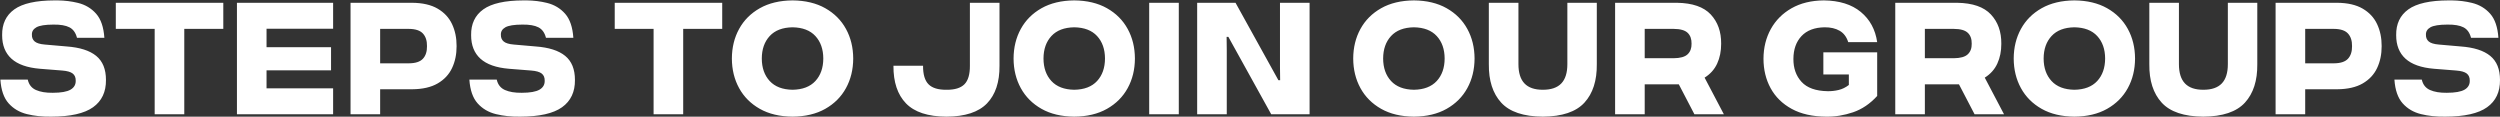 <svg xmlns="http://www.w3.org/2000/svg" xmlns:xlink="http://www.w3.org/1999/xlink" width="6514" height="304"><rect width="100%" height="100%" fill="#333333" stroke="none"/><defs><clipPath id="clip0"><rect x="2721" y="-56" width="6514" height="304"></rect></clipPath></defs><g clip-path="url(#clip0)" transform="translate(-2721 56)"><path d="M3711.5 19.278 3711.5 108.979 3786.64 108.979C3803.67 108.849 3815.8 104.852 3823.02 96.987 3830.24 89.123 3833.76 78.17 3833.56 64.128 3833.76 50.268 3830.24 39.367 3823.02 31.425 3815.8 23.483 3803.67 19.433 3786.64 19.278ZM8727.42 19.278 8727.42 108.979 8802.57 108.979C8819.6 108.849 8831.72 104.852 8838.94 96.987 8846.17 89.123 8849.68 78.17 8849.48 64.128 8849.68 50.268 8846.17 39.367 8838.94 31.425 8831.72 23.483 8819.6 19.433 8802.57 19.278ZM7736.43 19.278 7736.43 95.697 7812 95.697C7829.01 95.576 7841.07 92.184 7848.17 85.522 7855.27 78.859 7858.71 69.653 7858.5 57.903 7858.71 45.573 7855.27 36.072 7848.17 29.401 7841.07 22.73 7829.01 19.356 7812 19.278ZM7006.45 19.278 7006.45 95.697 7082.01 95.697C7099.02 95.576 7111.08 92.184 7118.18 85.522 7125.28 78.859 7128.72 69.653 7128.51 57.903 7128.72 45.573 7125.28 36.072 7118.18 29.401 7111.08 22.73 7099.02 19.356 7082.01 19.278ZM8126 15.127C8099.96 15.534 8080.12 23.128 8066.49 37.91 8052.85 52.692 8045.98 72.222 8045.89 96.501 8045.98 120.78 8052.85 140.311 8066.49 155.093 8080.12 169.875 8099.96 177.469 8126 177.875 8152.04 177.469 8171.88 169.875 8185.52 155.093 8199.16 140.311 8206.03 120.78 8206.12 96.501 8206.03 72.222 8199.16 52.692 8185.52 37.91 8171.88 23.128 8152.04 15.534 8126 15.127ZM6405.03 15.127C6378.99 15.534 6359.15 23.128 6345.51 37.91 6331.87 52.692 6325.01 72.222 6324.91 96.501 6325.01 120.78 6331.87 140.311 6345.51 155.093 6359.15 169.875 6378.99 177.469 6405.03 177.875 6431.07 177.469 6450.91 169.875 6464.55 155.093 6478.19 140.311 6485.06 120.78 6485.15 96.501 6485.06 72.222 6478.19 52.692 6464.55 37.91 6450.91 23.128 6431.07 15.534 6405.03 15.127ZM5520.04 15.127C5494 15.534 5474.17 23.128 5460.53 37.91 5446.89 52.692 5440.02 72.222 5439.93 96.501 5440.02 120.78 5446.89 140.311 5460.53 155.093 5474.17 169.875 5494 177.469 5520.04 177.875 5546.09 177.469 5565.93 169.875 5579.56 155.093 5593.2 140.311 5600.07 120.78 5600.17 96.501 5600.07 72.222 5593.2 52.692 5579.56 37.91 5565.93 23.128 5546.09 15.534 5520.04 15.127ZM4786.06 15.127C4760.02 15.534 4740.18 23.128 4726.54 37.91 4712.9 52.692 4706.03 72.222 4705.94 96.501 4706.03 120.78 4712.9 140.311 4726.54 155.093 4740.18 169.875 4760.02 177.469 4786.06 177.875 4812.1 177.469 4831.94 169.875 4845.58 155.093 4859.21 140.311 4866.08 120.78 4866.18 96.501 4866.08 72.222 4859.21 52.692 4845.58 37.91 4831.94 23.128 4812.1 15.534 4786.06 15.127ZM3634.36-48.737 3794.95-48.737C3822.11-48.512 3844.22-43.432 3861.28-33.498 3878.35-23.563 3890.87-10.123 3898.85 6.823 3906.83 23.769 3910.78 42.87 3910.69 64.128 3910.78 85.381 3906.83 104.446 3898.85 121.326 3890.87 138.205 3878.35 151.578 3861.28 161.446 3844.22 171.315 3822.11 176.359 3794.95 176.578L3711.5 176.578 3711.5 241.74 3634.36 241.74ZM3338.37-48.737 3588.97-48.737 3588.97 18.863 3415.5 18.863 3415.5 67.059 3583.57 67.059 3583.57 127.188 3415.5 127.188 3415.5 174.14 3588.97 174.14 3588.97 241.74 3338.37 241.74ZM3022.75-48.737 3302.82-48.737 3302.82 19.278 3201.15 19.278 3201.15 241.74 3124.01 241.74 3124.01 19.278 3022.75 19.278ZM8650.28-48.737 8810.87-48.737C8838.03-48.512 8860.14-43.432 8877.21-33.498 8894.27-23.563 8906.79-10.123 8914.77 6.823 8922.75 23.769 8926.7 42.87 8926.62 64.128 8926.7 85.381 8922.75 104.446 8914.77 121.326 8906.79 138.205 8894.27 151.578 8877.21 161.446 8860.14 171.315 8838.03 176.359 8810.87 176.578L8727.42 176.578 8727.42 241.74 8650.28 241.74ZM8321.29-48.737 8398.42-48.737 8398.42 111.054C8398.4 133.63 8403.64 150.422 8414.15 161.429 8424.66 172.437 8440.59 177.919 8461.95 177.875 8483.5 177.919 8499.55 172.437 8510.1 161.429 8520.66 150.422 8525.91 133.63 8525.88 111.054L8525.88-48.737 8602.6-48.737 8602.6 111.054C8603.1 153.976 8592.36 187.429 8570.4 211.411 8548.44 235.393 8512.29 247.578 8461.95 247.965 8411.6 247.578 8375.45 235.393 8353.49 211.411 8331.53 187.429 8320.79 153.976 8321.29 111.054ZM7659.3-48.737 7820.71-48.737C7860.9-48.108 7890.17-37.962 7908.51-18.3 7926.86 1.362 7935.9 26.763 7935.63 57.903 7935.7 77.162 7932.25 94.389 7925.26 109.584 7918.28 124.779 7907.36 137.015 7892.5 146.294L7942.69 241.74 7865.96 241.74 7825.28 163.712 7820.71 163.712 7736.43 163.712 7736.43 241.74 7659.3 241.74ZM6929.31-48.737 7090.73-48.737C7130.91-48.108 7160.18-37.962 7178.53-18.3 7196.87 1.362 7205.91 26.763 7205.64 57.903 7205.71 77.162 7202.26 94.389 7195.28 109.584 7188.29 124.779 7177.37 137.015 7162.51 146.294L7212.7 241.74 7135.97 241.74 7095.29 163.712 7090.73 163.712 7006.45 163.712 7006.45 241.74 6929.31 241.74ZM6600.31-48.737 6677.45-48.737 6677.45 111.054C6677.42 133.63 6682.67 150.422 6693.18 161.429 6703.69 172.437 6719.62 177.919 6740.97 177.875 6762.53 177.919 6778.58 172.437 6789.13 161.429 6799.68 150.422 6804.94 133.63 6804.91 111.054L6804.91-48.737 6881.63-48.737 6881.63 111.054C6882.12 153.976 6871.39 187.429 6849.43 211.411 6827.47 235.393 6791.31 247.578 6740.97 247.965 6690.63 247.578 6654.48 235.393 6632.52 211.411 6610.55 187.429 6599.82 153.976 6600.31 111.054ZM5840.33-48.737 5940.3-48.737 6051.97 152.973 6056.54 152.973 6056.12 118.524 6056.12-48.737 6133.26-48.737 6133.26 241.74 6033.29 241.74 5921.61 40.03 5917.05 40.03 5917.46 74.478 5917.46 241.74 5840.33 241.74ZM5715.33-48.737 5792.46-48.737 5792.46 241.74 5715.33 241.74ZM5248.16-48.737 5325.3-48.737 5325.3 115.204C5325.64 157.771 5314.8 190.479 5292.79 213.329 5270.77 236.179 5235.55 247.724 5187.13 247.965 5138.89 247.724 5103.72 236.179 5081.63 213.329 5059.54 190.479 5048.65 157.771 5048.96 115.204L5126.1 115.204C5125.94 137.789 5130.72 153.941 5140.42 163.66 5150.13 173.379 5165.7 178.117 5187.13 177.875 5208.56 178.117 5224.13 173.379 5233.84 163.66 5243.54 153.941 5248.32 137.789 5248.16 115.204ZM4322.73-48.737 4602.8-48.737 4602.8 19.278 4501.13 19.278 4501.13 241.74 4423.99 241.74 4423.99 19.278 4322.73 19.278ZM8126-54.963C8159.32-54.669 8187.73-47.883 8211.26-34.607 8234.79-21.33 8252.78-3.325 8265.24 19.408 8277.7 42.141 8283.98 67.838 8284.09 96.501 8283.98 125.164 8277.7 150.862 8265.24 173.595 8252.78 196.328 8234.79 214.333 8211.26 227.61 8187.73 240.886 8159.32 247.672 8126 247.965 8092.69 247.672 8064.27 240.886 8040.75 227.61 8017.22 214.333 7999.23 196.328 7986.77 173.595 7974.31 150.862 7968.02 125.164 7967.92 96.501 7968.02 67.838 7974.31 42.141 7986.77 19.408 7999.23-3.325 8017.22-21.33 8040.75-34.607 8064.27-47.883 8092.69-54.669 8126-54.963ZM7473.19-54.963C7513.64-54.48 7545.73-44.455 7569.46-24.887 7593.19-5.319 7607.43 20.895 7612.18 53.757L7536.71 53.757C7532.43 40.154 7524.99 30.289 7514.39 24.162 7503.79 18.035 7490.74 15.024 7475.26 15.127 7448.99 15.517 7428.89 23.149 7414.96 38.021 7401.04 52.894 7394.02 72.667 7393.9 97.342 7393.72 121.723 7400.81 141.73 7415.17 157.365 7429.53 172.999 7452.19 181.081 7483.15 181.611 7492.59 181.767 7502.05 180.728 7511.54 178.494 7521.02 176.261 7529.97 171.898 7538.36 165.405L7538.36 137.98 7471.94 137.98 7471.94 80.341 7612.18 80.341 7612.18 194.052C7593.57 214.442 7572.63 228.612 7549.34 236.561 7526.06 244.509 7502.61 248.311 7479 247.965 7443.54 247.677 7413.7 240.928 7389.5 227.718 7365.29 214.509 7346.99 196.571 7334.59 173.907 7322.2 151.242 7315.97 125.582 7315.93 96.927 7316.06 68.256 7322.43 42.52 7335.02 19.718 7347.62-3.083 7365.63-21.155 7389.07-34.499 7412.5-47.842 7440.54-54.664 7473.19-54.963ZM6405.03-54.963C6438.34-54.669 6466.76-47.883 6490.29-34.607 6513.82-21.33 6531.81-3.325 6544.27 19.408 6556.73 42.141 6563.01 67.838 6563.12 96.501 6563.01 125.164 6556.73 150.862 6544.27 173.595 6531.81 196.328 6513.82 214.333 6490.29 227.61 6466.76 240.886 6438.34 247.672 6405.03 247.965 6371.72 247.672 6343.3 240.886 6319.77 227.61 6296.25 214.333 6278.25 196.328 6265.79 173.595 6253.33 150.862 6247.05 125.164 6246.94 96.501 6247.05 67.838 6253.33 42.141 6265.79 19.408 6278.25-3.325 6296.25-21.33 6319.77-34.607 6343.3-47.883 6371.72-54.669 6405.03-54.963ZM5520.04-54.963C5553.36-54.669 5581.78-47.883 5605.3-34.607 5628.83-21.33 5646.82-3.325 5659.28 19.408 5671.74 42.141 5678.03 67.838 5678.13 96.501 5678.03 125.164 5671.74 150.862 5659.28 173.595 5646.82 196.328 5628.83 214.333 5605.3 227.61 5581.78 240.886 5553.36 247.672 5520.04 247.965 5486.73 247.672 5458.32 240.886 5434.79 227.61 5411.26 214.333 5393.27 196.328 5380.81 173.595 5368.35 150.862 5362.07 125.164 5361.96 96.501 5362.07 67.838 5368.35 42.141 5380.81 19.408 5393.27-3.325 5411.26-21.33 5434.79-34.607 5458.32-47.883 5486.73-54.669 5520.04-54.963ZM4786.06-54.963C4819.37-54.669 4847.79-47.883 4871.31-34.607 4894.84-21.33 4912.83-3.325 4925.29 19.408 4937.75 42.141 4944.04 67.838 4944.14 96.501 4944.04 125.164 4937.75 150.862 4925.29 173.595 4912.83 196.328 4894.84 214.333 4871.31 227.61 4847.79 240.886 4819.37 247.672 4786.06 247.965 4752.75 247.672 4724.33 240.886 4700.8 227.61 4677.27 214.333 4659.28 196.328 4646.82 173.595 4634.36 150.862 4628.08 125.164 4627.97 96.501 4628.08 67.838 4634.36 42.141 4646.82 19.408 4659.28-3.325 4677.27-21.33 4700.8-34.607 4724.33-47.883 4752.75-54.669 4786.06-54.963ZM4093.16-54.977C4111.91-54.733 4129.63-52.54 4146.31-48.401 4165.37-43.67 4181.11-34.258 4193.52-20.164 4205.94-6.07 4213.07 14.844 4214.92 42.578L4143.59 42.578C4140.23 29.318 4133.67 20.189 4123.92 15.191 4114.18 10.194 4100.25 7.821 4082.15 8.072 4060.74 8.141 4045.95 10.497 4037.77 15.139 4029.6 19.782 4025.71 26.295 4026.1 34.679 4025.92 41.971 4028.35 47.757 4033.36 52.036 4038.38 56.314 4047.03 58.982 4059.31 60.038L4116.61 65.026C4151.01 67.521 4176.69 75.725 4193.66 89.637 4210.64 103.55 4219.1 124.406 4219.07 152.208 4219.43 183.396 4208.24 207.127 4185.52 223.399 4162.8 239.672 4126.4 247.861 4076.33 247.965L4075.92 247.965C4053.47 248.308 4032.57 246.102 4013.21 241.347 3993.86 236.592 3977.94 227.231 3965.46 213.265 3952.98 199.299 3945.82 178.67 3943.98 151.38L4015.31 151.38C4018.18 164.411 4025.31 173.455 4036.69 178.512 4048.07 183.569 4062.67 185.986 4080.49 185.761 4102.05 185.718 4117.46 183.008 4126.73 177.632 4135.99 172.255 4140.51 164.471 4140.27 154.279 4140.44 146.055 4137.83 139.824 4132.44 135.587 4127.05 131.349 4117.9 128.743 4104.98 127.768L4047.27 123.204C4013.94 120.46 3989.13 111.715 3972.86 96.971 3956.59 82.226 3948.48 61.739 3948.55 35.51 3948.14 6.31 3958.7-16.034 3980.23-31.524 4001.76-47.013 4036.7-54.826 4085.05-54.963 4087.78-55.007 4090.48-55.012 4093.16-54.977ZM2871.17-54.977C2889.93-54.733 2907.65-52.54 2924.33-48.401 2943.39-43.67 2959.13-34.258 2971.54-20.164 2983.96-6.07 2991.09 14.844 2992.94 42.578L2921.61 42.578C2918.25 29.318 2911.69 20.189 2901.94 15.191 2892.2 10.194 2878.27 7.821 2860.17 8.072 2838.76 8.141 2823.97 10.497 2815.79 15.139 2807.62 19.782 2803.73 26.295 2804.12 34.679 2803.94 41.971 2806.37 47.757 2811.38 52.036 2816.4 56.314 2825.05 58.982 2837.33 60.038L2894.63 65.026C2929.03 67.521 2954.71 75.725 2971.68 89.637 2988.66 103.55 2997.12 124.406 2997.09 152.208 2997.44 183.396 2986.26 207.127 2963.54 223.399 2940.82 239.672 2904.42 247.861 2854.35 247.965L2853.94 247.965C2831.49 248.308 2810.58 246.102 2791.23 241.347 2771.88 236.592 2755.96 227.231 2743.48 213.265 2731 199.299 2723.84 178.67 2722 151.38L2793.33 151.38C2796.2 164.411 2803.33 173.455 2814.71 178.512 2826.09 183.569 2840.69 185.986 2858.51 185.761 2880.07 185.718 2895.48 183.008 2904.75 177.632 2914.01 172.255 2918.53 164.471 2918.29 154.279 2918.46 146.055 2915.84 139.824 2910.46 135.587 2905.07 131.349 2895.92 128.743 2883 127.768L2825.29 123.204C2791.96 120.46 2767.15 111.715 2750.88 96.971 2734.61 82.226 2726.5 61.739 2726.57 35.51 2726.16 6.31 2736.72-16.034 2758.25-31.524 2779.78-47.013 2814.72-54.826 2863.07-54.963 2865.79-55.007 2868.5-55.012 2871.17-54.977ZM9109.08-54.977C9127.83-54.733 9145.55-52.54 9162.23-48.401 9181.29-43.67 9197.03-34.258 9209.45-20.164 9221.86-6.07 9229 14.844 9230.84 42.578L9159.51 42.578C9156.15 29.318 9149.59 20.189 9139.85 15.191 9130.1 10.194 9116.17 7.821 9098.07 8.072 9076.66 8.141 9061.87 10.497 9053.7 15.139 9045.52 19.782 9041.63 26.295 9042.02 34.679 9041.85 41.971 9044.27 47.757 9049.29 52.036 9054.3 56.314 9062.95 58.982 9075.23 60.038L9132.53 65.026C9166.93 67.521 9192.62 75.725 9209.59 89.637 9226.56 103.55 9235.03 124.406 9234.99 152.208 9235.35 183.396 9224.16 207.127 9201.44 223.399 9178.72 239.672 9142.32 247.861 9092.26 247.965L9091.84 247.965C9069.39 248.308 9048.49 246.102 9029.13 241.347 9009.78 236.592 8993.86 227.231 8981.38 213.265 8968.9 199.299 8961.74 178.67 8959.9 151.38L9031.24 151.38C9034.11 164.411 9041.23 173.455 9052.61 178.512 9063.99 183.569 9078.59 185.986 9096.41 185.761 9117.97 185.718 9133.39 183.008 9142.65 177.632 9151.91 172.255 9156.43 164.471 9156.19 154.279 9156.36 146.055 9153.75 139.824 9148.36 135.587 9142.97 131.349 9133.82 128.743 9120.9 127.768L9063.19 123.204C9029.86 120.46 9005.05 111.715 8988.78 96.971 8972.51 82.226 8964.41 61.739 8964.47 35.51 8964.06 6.31 8974.62-16.034 8996.15-31.524 9017.68-47.013 9052.62-54.826 9100.97-54.963 9103.7-55.007 9106.4-55.012 9109.08-54.977Z" fill="#FFFFFF" fill-rule="evenodd"></path></g></svg>